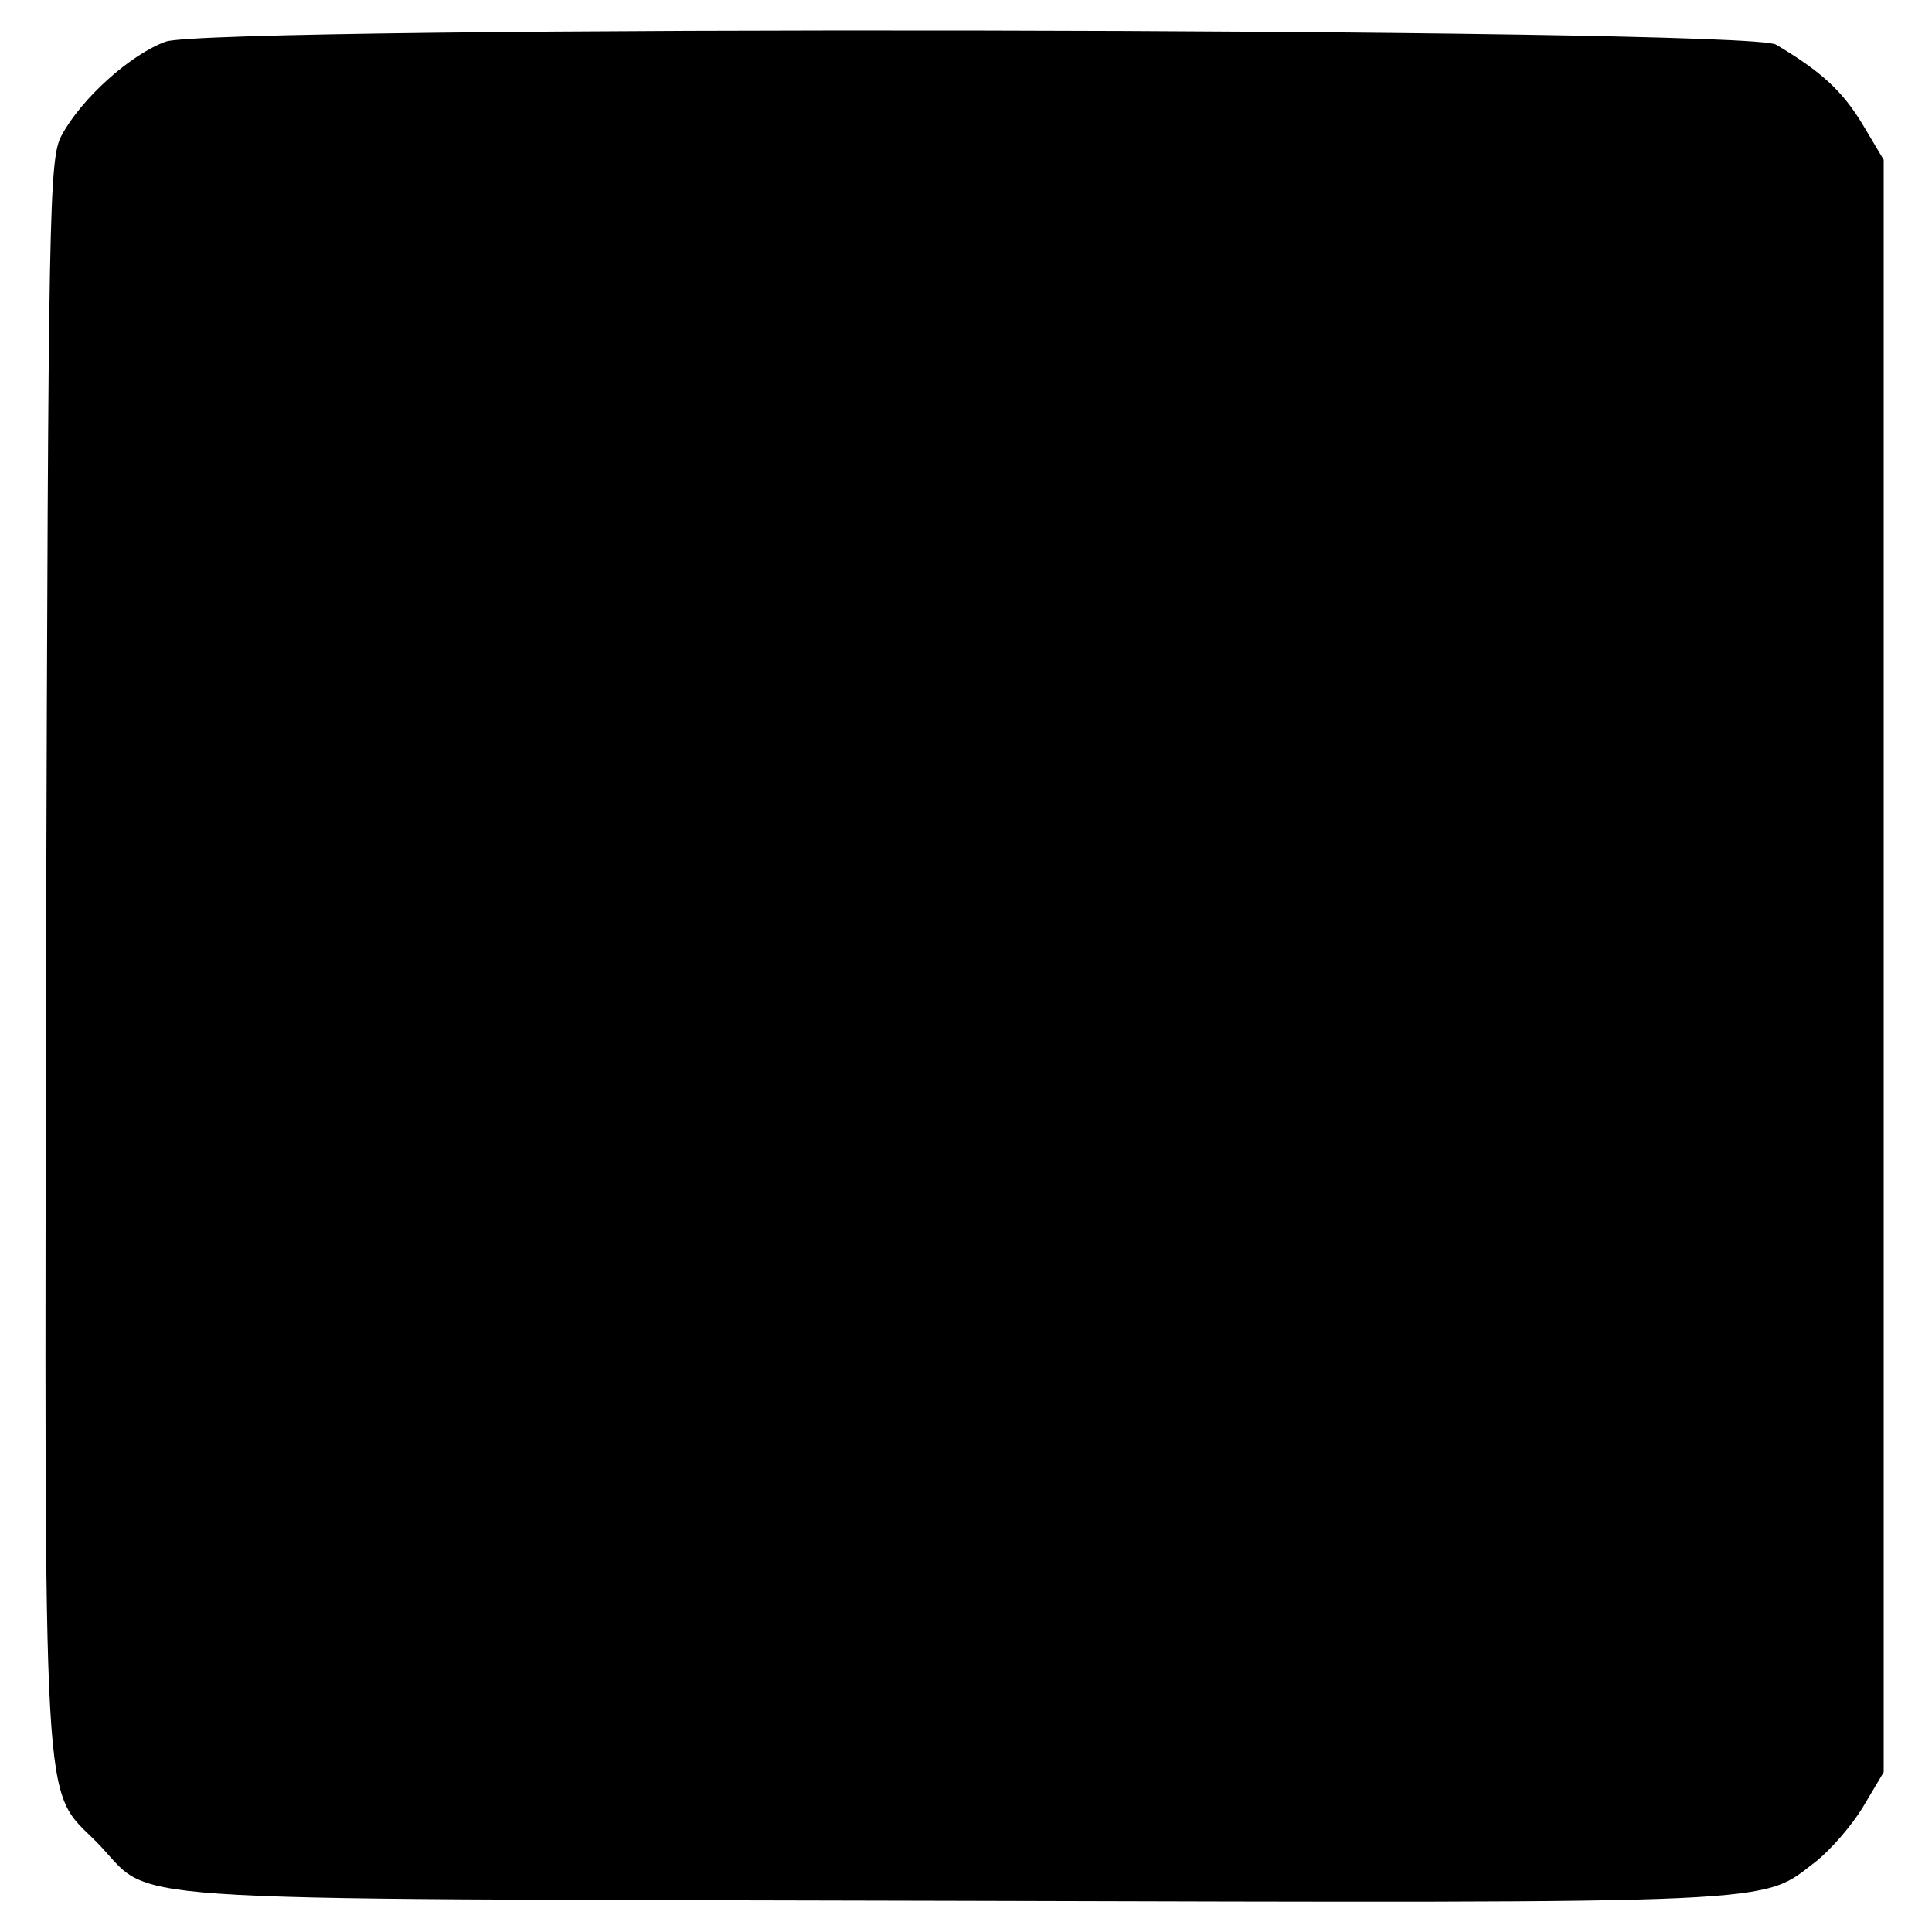 <?xml version="1.0" standalone="no"?>
<!DOCTYPE svg PUBLIC "-//W3C//DTD SVG 20010904//EN"
 "http://www.w3.org/TR/2001/REC-SVG-20010904/DTD/svg10.dtd">
<svg version="1.0" xmlns="http://www.w3.org/2000/svg"
 width="260pt" height="260pt" viewBox="0 0 260 260"
 preserveAspectRatio="xMidYMid meet">
<g transform="translate(0,260) scale(0.1,-0.1)"
fill="#000000" stroke="none">
<path d="M223 2544 c-47 -17 -113 -76 -140 -126 -17 -31 -18 -94 -21 -1099 -2
-1191 -6 -1123 68 -1198 82 -83 -24 -76 1149 -79 1138 -3 1089 -5 1165 53 19
15 48 48 63 73 l28 47 0 1085 0 1085 -28 47 c-27 45 -56 72 -117 108 -38 23
-2104 26 -2167 4z"/>
</g>
</svg>
